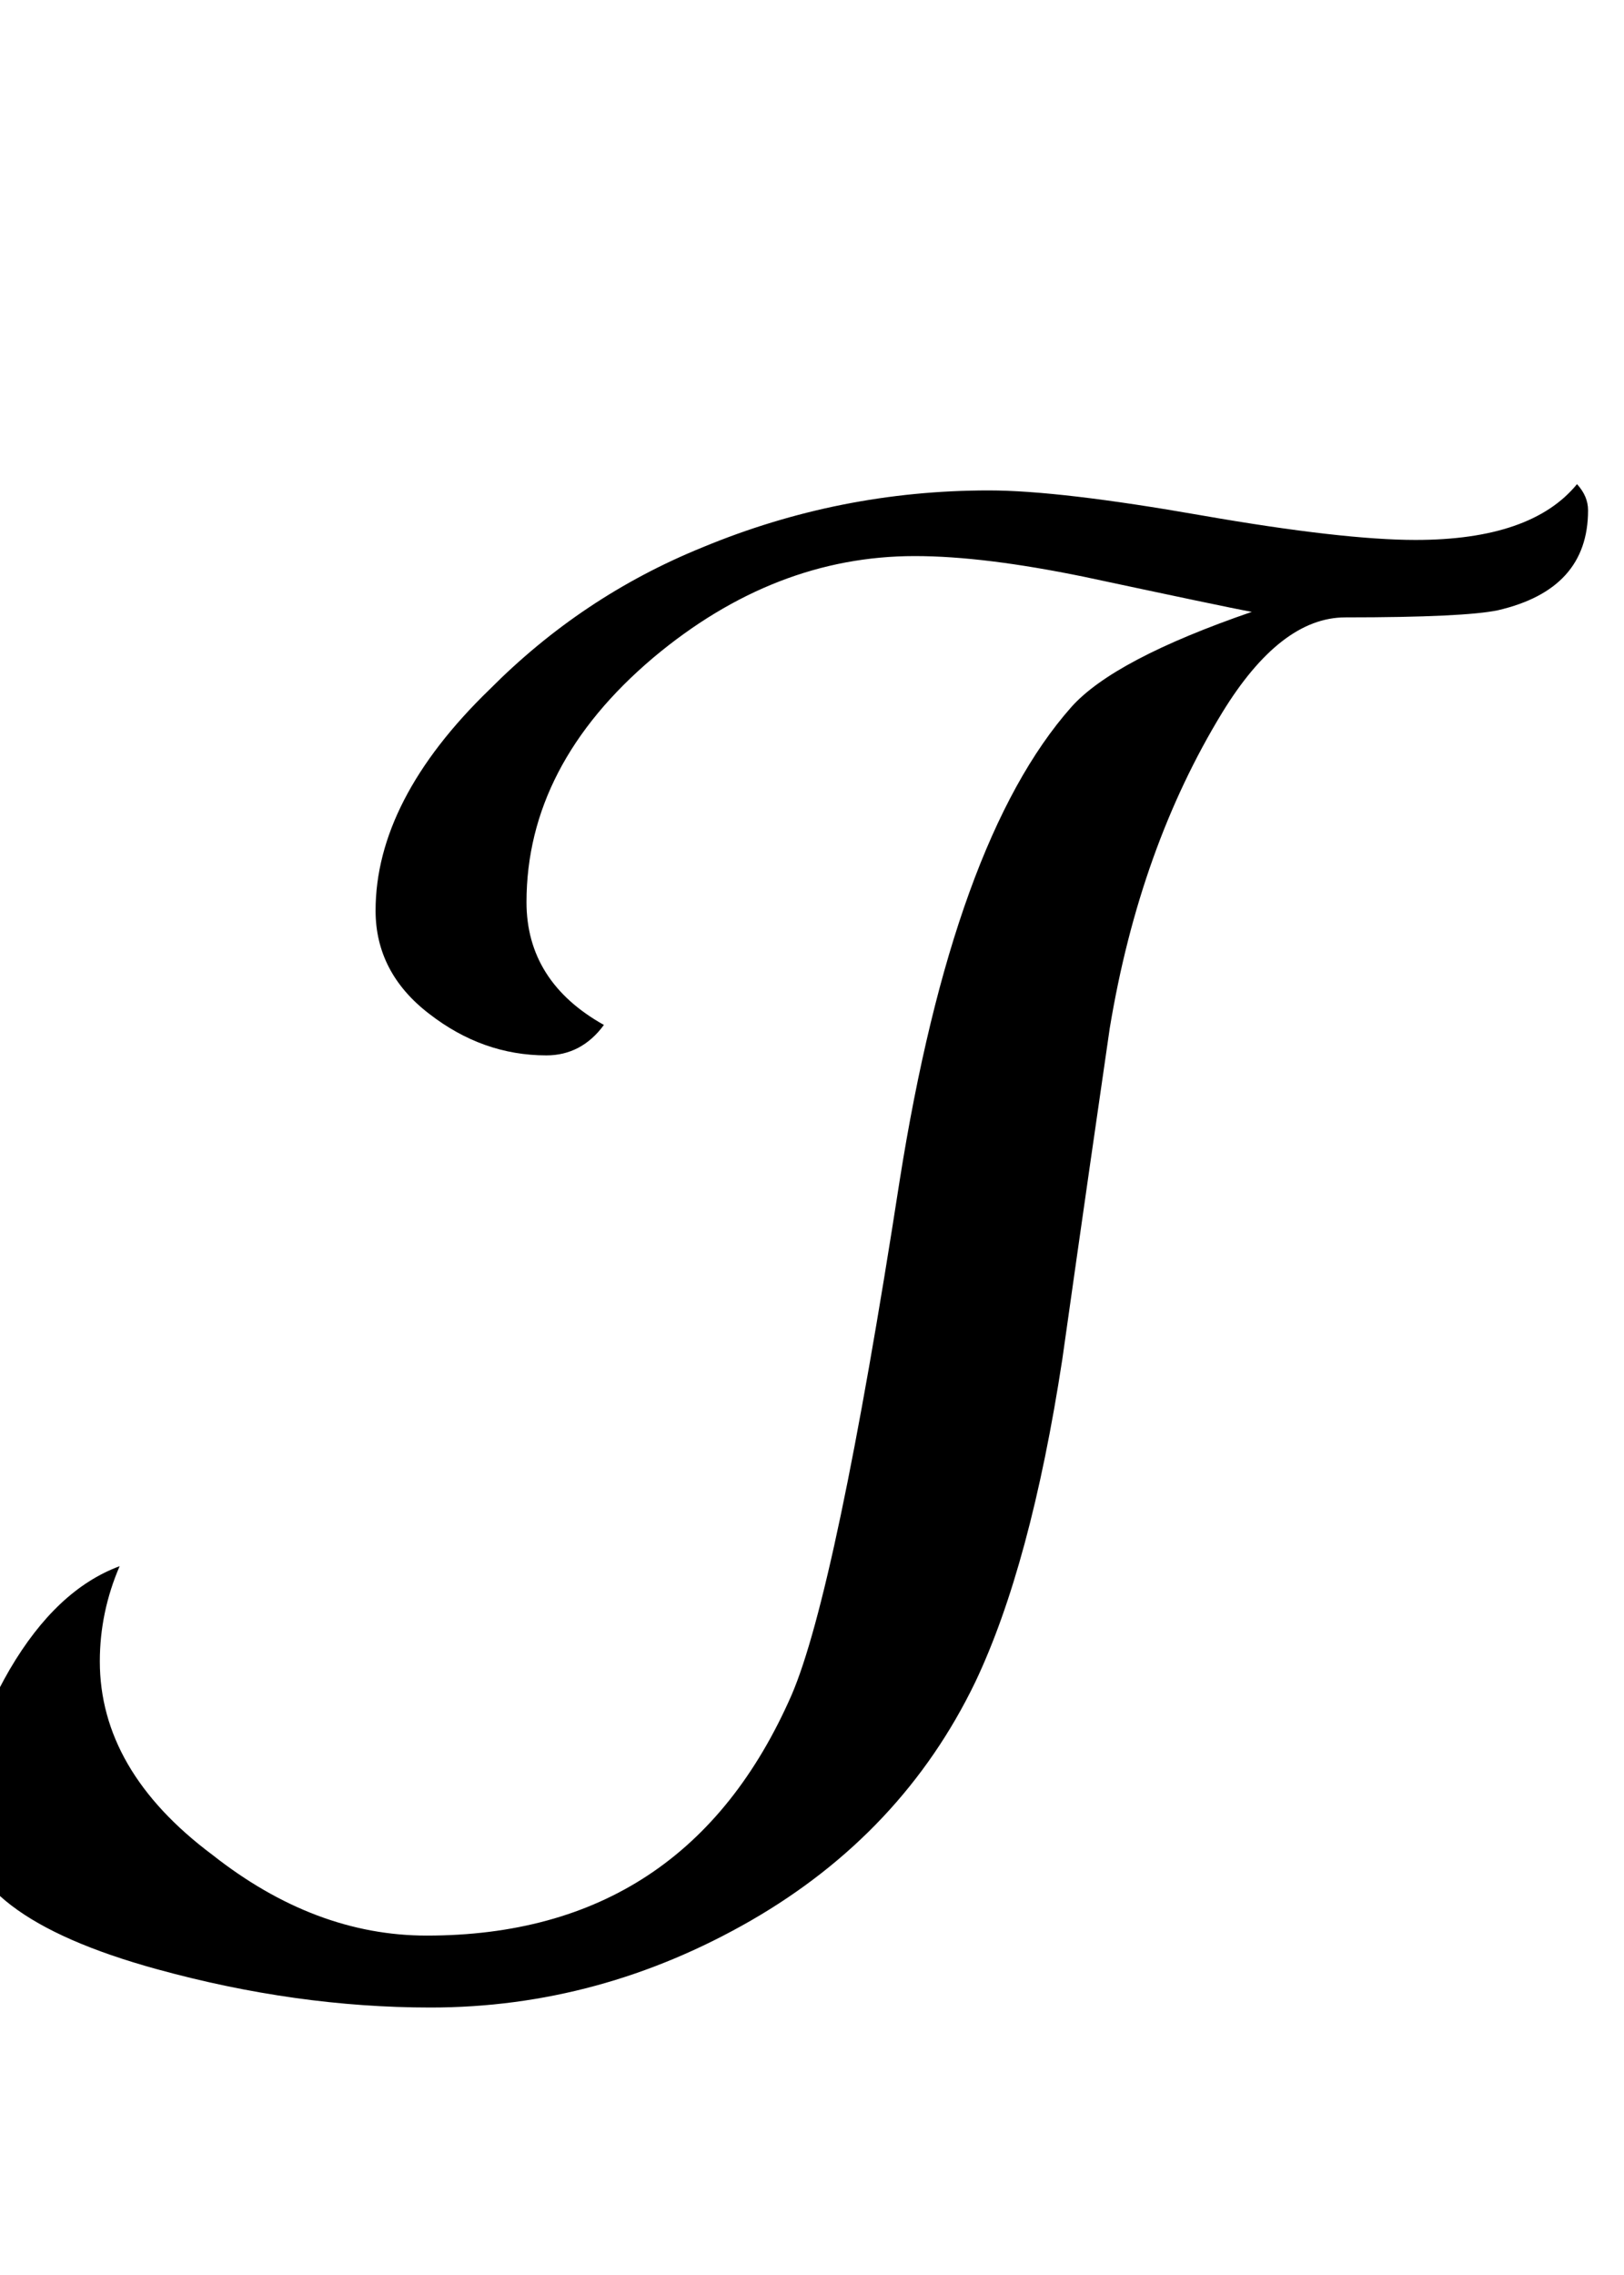 <?xml version="1.0" encoding="UTF-8"?>
<svg xmlns="http://www.w3.org/2000/svg" xmlns:xlink="http://www.w3.org/1999/xlink"  viewBox="0 0 15 21" version="1.1">
<defs>
<g>
<symbol overflow="visible" id="glyph0-0">
<path style="stroke:none;" d="M 1.062 0 L 1.062 -13.598 L 7.438 -13.598 L 7.438 0 Z M 2.125 -1.062 L 6.375 -1.062 L 6.375 -12.535 L 2.125 -12.535 Z M 2.125 -1.062 "/>
</symbol>
<symbol overflow="visible" id="glyph0-1">
<path style="stroke:none;" d="M 14.668 -11.289 C 14.668 -10.801 14.391 -10.496 13.836 -10.367 C 13.633 -10.324 13.164 -10.301 12.426 -10.301 C 12.027 -10.301 11.648 -10.008 11.289 -9.422 C 10.781 -8.59 10.434 -7.621 10.25 -6.508 C 10.152 -5.832 10.004 -4.812 9.812 -3.453 C 9.617 -2.18 9.348 -1.188 9.008 -0.473 C 8.559 0.457 7.867 1.191 6.938 1.727 C 6.008 2.262 5.023 2.531 3.977 2.531 C 3.152 2.531 2.309 2.414 1.445 2.176 C 0.254 1.848 -0.34 1.395 -0.34 0.812 C -0.34 0.371 -0.195 -0.098 0.09 -0.59 C 0.379 -1.082 0.715 -1.398 1.105 -1.543 C 0.984 -1.262 0.922 -0.969 0.922 -0.664 C 0.922 0.004 1.266 0.602 1.961 1.121 C 2.59 1.617 3.25 1.867 3.941 1.867 C 5.543 1.867 6.664 1.125 7.312 -0.355 C 7.586 -0.992 7.918 -2.574 8.309 -5.098 C 8.641 -7.195 9.168 -8.652 9.895 -9.473 C 10.156 -9.766 10.711 -10.059 11.562 -10.352 C 11.391 -10.383 10.875 -10.492 10.012 -10.676 C 9.402 -10.801 8.883 -10.867 8.449 -10.867 C 7.586 -10.867 6.781 -10.555 6.035 -9.93 C 5.254 -9.27 4.863 -8.516 4.863 -7.672 C 4.863 -7.184 5.102 -6.805 5.578 -6.539 C 5.441 -6.352 5.262 -6.258 5.047 -6.258 C 4.652 -6.258 4.293 -6.387 3.965 -6.641 C 3.633 -6.895 3.469 -7.215 3.469 -7.594 C 3.469 -8.273 3.82 -8.957 4.523 -9.637 C 5.09 -10.207 5.742 -10.645 6.492 -10.949 C 7.332 -11.297 8.211 -11.473 9.133 -11.473 C 9.574 -11.473 10.23 -11.395 11.102 -11.242 C 11.973 -11.09 12.633 -11.016 13.074 -11.016 C 13.789 -11.016 14.285 -11.188 14.566 -11.531 C 14.633 -11.457 14.668 -11.379 14.668 -11.289 Z M 14.668 -11.289 "/>
</symbol>
</g>
</defs>
<g id="surface930502">
<g style="fill:rgb(0%,0%,0%);fill-opacity:1;">
  <use xlink:href="#glyph0-1" x="0" y="16"/>
</g>
</g>
</svg>